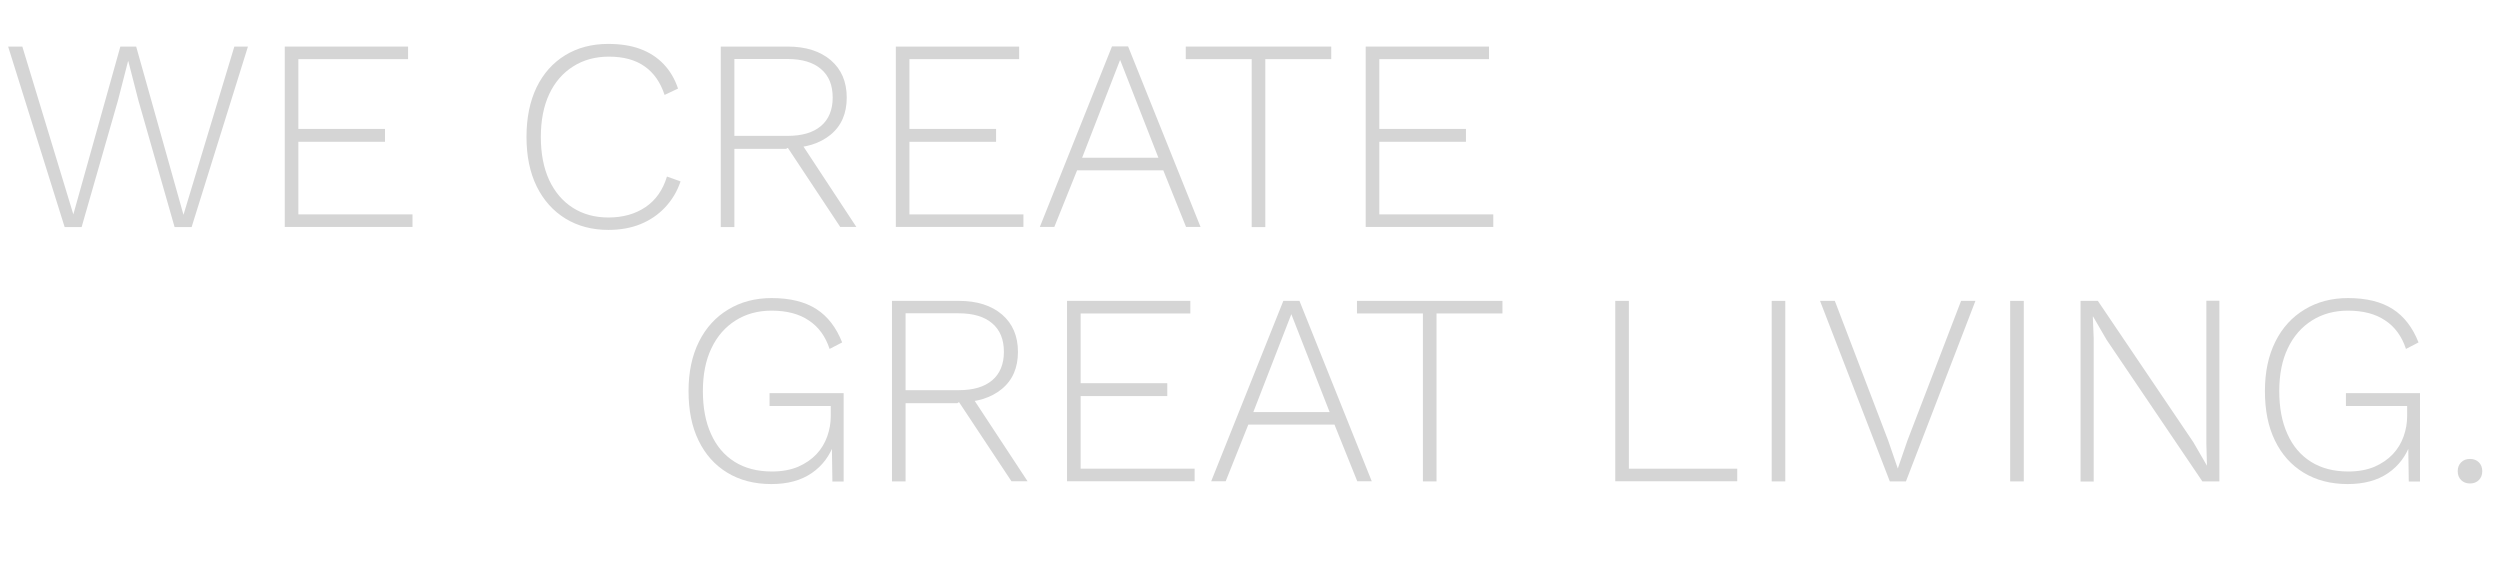 <?xml version="1.0" encoding="utf-8"?>
<!-- Generator: Adobe Illustrator 26.0.2, SVG Export Plug-In . SVG Version: 6.00 Build 0)  -->
<svg version="1.1" id="Layer_1" xmlns="http://www.w3.org/2000/svg" xmlns:xlink="http://www.w3.org/1999/xlink" x="0px" y="0px"
	 viewBox="0 0 1690.9 387.1" style="enable-background:new 0 0 1690.9 387.1;" xml:space="preserve">
<style type="text/css">
	.st0{enable-background:new    ;}
	.st1{fill:#D5D5D5;}
</style>
<g id="ecabc334-9542-4498-a515-91d456018fb0">
	<g id="b9cdb56c-842d-4d48-8c93-41db738facf0">
		<g class="st0">
			<path class="st1" d="M43.7,153.5L5.5,31.5h9.6L49.6,145L81.4,31.5h10.7l32,113.8l34.4-113.8h9.2l-38.1,122.1h-11.5L93.6,67.9
				l-6.8-26.5h-0.2l-6.8,26.5l-24.6,85.7H43.7z"/>
			<path class="st1" d="M192.6,153.5V31.5H276V40h-74.2v47.2h58.6v8.7h-58.6V145H279v8.5H192.6z"/>
			<path class="st1" d="M460.3,122.7c-2.3,6.8-5.8,12.6-10.5,17.6c-4.6,4.9-10.2,8.7-16.6,11.3s-13.7,3.9-21.7,3.9
				c-11.1,0-20.8-2.6-29.1-7.7c-8.3-5.1-14.8-12.4-19.4-21.7c-4.6-9.4-6.9-20.5-6.9-33.5s2.3-24.1,6.8-33.5
				c4.6-9.4,11-16.6,19.3-21.7c8.3-5.1,18-7.7,29.1-7.7c8.3,0,15.5,1.1,21.7,3.4c6.2,2.3,11.5,5.7,15.8,10.2
				c4.3,4.5,7.6,10,9.8,16.6l-9.1,4.3c-2.8-8.5-7.3-15-13.5-19.3c-6.2-4.4-14.2-6.6-24.2-6.6c-9.1,0-17.2,2.2-24.1,6.6
				c-7,4.4-12.4,10.6-16.2,18.7c-3.8,8.1-5.7,17.8-5.7,29.1c0,11.2,1.9,20.9,5.6,29c3.8,8.1,9.1,14.4,16,18.8
				c6.9,4.4,14.9,6.6,24.1,6.6c9.9,0,18.3-2.4,25.2-7.1c6.9-4.7,11.7-11.6,14.4-20.6L460.3,122.7z"/>
			<path class="st1" d="M532.8,31.5c12.2,0,21.9,3.1,29.1,9.2c7.2,6.2,10.8,14.6,10.8,25.3c0,10.7-3.6,19.1-10.9,25.1
				c-7.3,6-17,9-29.2,9l-0.9,0.6h-35v52.9h-9.2V31.5H532.8z M532.6,91.9c9.9,0,17.4-2.2,22.7-6.7c5.2-4.4,7.9-10.9,7.9-19.2
				c0-8.4-2.6-14.8-7.9-19.3c-5.2-4.5-12.8-6.8-22.7-6.8h-35.9v52H532.6z M539.8,93.6l39.4,59.9h-10.9l-36.3-54.8L539.8,93.6z"/>
			<path class="st1" d="M605.9,153.5V31.5h83.4V40h-74.2v47.2h58.6v8.7h-58.6V145h77.1v8.5H605.9z"/>
		</g>
		<g class="st0">
			<path class="st1" d="M812,153.5h-9.8l-15.4-38.3h-58.3l-15.4,38.3h-9.8l48.8-122.1h10.9L812,153.5z M731.9,106.7h51.6l-25.9-66.2
				L731.9,106.7z"/>
		</g>
		<g class="st0">
			<path class="st1" d="M900.4,31.5V40h-44.6v113.6h-9.2V40H802v-8.5H900.4z"/>
			<path class="st1" d="M923.7,153.5V31.5h83.4V40h-74.2v47.2h58.6v8.7h-58.6V145h77.1v8.5H923.7z"/>
		</g>
		<g class="st0">
			<path class="st1" d="M521.7,327.4c-11.5,0-21.4-2.6-29.8-7.7c-8.4-5.1-14.9-12.4-19.4-21.7c-4.6-9.4-6.8-20.5-6.8-33.5
				s2.4-24.1,7.1-33.5c4.7-9.4,11.3-16.6,19.8-21.7c8.4-5.1,18.2-7.7,29.3-7.7c12.5,0,22.5,2.5,30.2,7.4
				c7.7,4.9,13.5,12.5,17.5,22.6l-8.5,4.4c-2.8-8.5-7.5-15-14.1-19.3c-6.5-4.4-14.9-6.6-25.2-6.6c-9.1,0-17.2,2.2-24.2,6.6
				c-7,4.4-12.5,10.6-16.4,18.8c-3.9,8.1-5.8,17.8-5.8,29c0,11.2,1.8,20.9,5.5,29c3.6,8.1,8.9,14.4,15.9,18.8
				c7,4.4,15.4,6.6,25.3,6.6c6.8,0,12.7-1.1,17.7-3.2c5-2.2,9.1-5,12.4-8.5c3.3-3.5,5.7-7.5,7.3-12c1.6-4.5,2.4-9.1,2.4-13.8v-6.8
				h-41.4v-8.7h50.1v59.8H563l-0.4-26.5l1.7,0.4c-3,8.6-8,15.4-15.3,20.4S532.7,327.4,521.7,327.4z"/>
			<path class="st1" d="M648.6,203.5c12.2,0,21.9,3.1,29.1,9.2c7.2,6.2,10.8,14.6,10.8,25.3c0,10.7-3.6,19.1-10.9,25.1
				c-7.3,6-17,9-29.2,9l-0.9,0.6h-35v52.9h-9.2V203.5H648.6z M648.4,263.9c9.9,0,17.4-2.2,22.7-6.7c5.2-4.4,7.9-10.9,7.9-19.2
				c0-8.4-2.6-14.8-7.9-19.3c-5.2-4.5-12.8-6.8-22.7-6.8h-35.9v52H648.4z M655.6,265.6l39.4,59.9h-10.9l-36.3-54.8L655.6,265.6z"/>
			<path class="st1" d="M721.7,325.5V203.5h83.4v8.5h-74.2v47.2h58.6v8.7h-58.6V317h77.1v8.5H721.7z"/>
		</g>
		<g class="st0">
			<path class="st1" d="M927.8,325.5H918l-15.4-38.3h-58.3L829,325.5h-9.8L868,203.5h10.9L927.8,325.5z M847.7,278.7h51.6
				l-25.9-66.2L847.7,278.7z"/>
		</g>
		<g class="st0">
			<path class="st1" d="M1016.2,203.5v8.5h-44.6v113.6h-9.2V212h-44.6v-8.5H1016.2z"/>
		</g>
		<g class="st0">
			<path class="st1" d="M1101.7,317h73.3v8.5h-82.5V203.5h9.2V317z"/>
			<path class="st1" d="M1207.5,203.5v122.1h-9.2V203.5H1207.5z"/>
			<path class="st1" d="M1336.1,203.5l-47,122.1h-10.9L1231,203.5h10l36.1,94.5l6.5,18.9l6.5-18.9l36.3-94.5H1336.1z"/>
			<path class="st1" d="M1368.8,203.5v122.1h-9.2V203.5H1368.8z"/>
			<path class="st1" d="M1501.1,203.5v122.1h-11.5l-64.8-95.8l-9.1-15.7h-0.2l0.6,14.8v96.8h-8.9V203.5h11.7l64.6,95.6l9.2,15.9
				l-0.4-14.8v-96.8H1501.1z"/>
			<path class="st1" d="M1587.9,327.4c-11.5,0-21.4-2.6-29.8-7.7c-8.4-5.1-14.9-12.4-19.4-21.7c-4.6-9.4-6.8-20.5-6.8-33.5
				s2.4-24.1,7.1-33.5c4.7-9.4,11.3-16.6,19.8-21.7c8.4-5.1,18.2-7.7,29.3-7.7c12.5,0,22.5,2.5,30.2,7.4
				c7.7,4.9,13.5,12.5,17.5,22.6l-8.5,4.4c-2.8-8.5-7.5-15-14.1-19.3c-6.5-4.4-14.9-6.6-25.2-6.6c-9.1,0-17.2,2.2-24.2,6.6
				c-7,4.4-12.5,10.6-16.4,18.8c-3.9,8.1-5.8,17.8-5.8,29c0,11.2,1.8,20.9,5.5,29c3.6,8.1,8.9,14.4,15.9,18.8
				c7,4.4,15.4,6.6,25.3,6.6c6.8,0,12.7-1.1,17.7-3.2c5-2.2,9.1-5,12.4-8.5c3.3-3.5,5.7-7.5,7.3-12c1.6-4.5,2.4-9.1,2.4-13.8v-6.8
				h-41.4v-8.7h50.1v59.8h-7.6l-0.4-26.5l1.7,0.4c-3,8.6-8,15.4-15.3,20.4S1598.8,327.4,1587.9,327.4z"/>
			<path class="st1" d="M1670.6,310.4c2.5,0,4.5,0.8,6,2.3c1.5,1.5,2.3,3.5,2.3,6c0,2.5-0.8,4.5-2.3,6c-1.5,1.5-3.5,2.3-6,2.3
				c-2.5,0-4.5-0.8-6-2.3c-1.5-1.5-2.3-3.5-2.3-6c0-2.5,0.8-4.5,2.3-6C1666.1,311.2,1668.1,310.4,1670.6,310.4z"/>
		</g>
	</g>
</g>
</svg>
